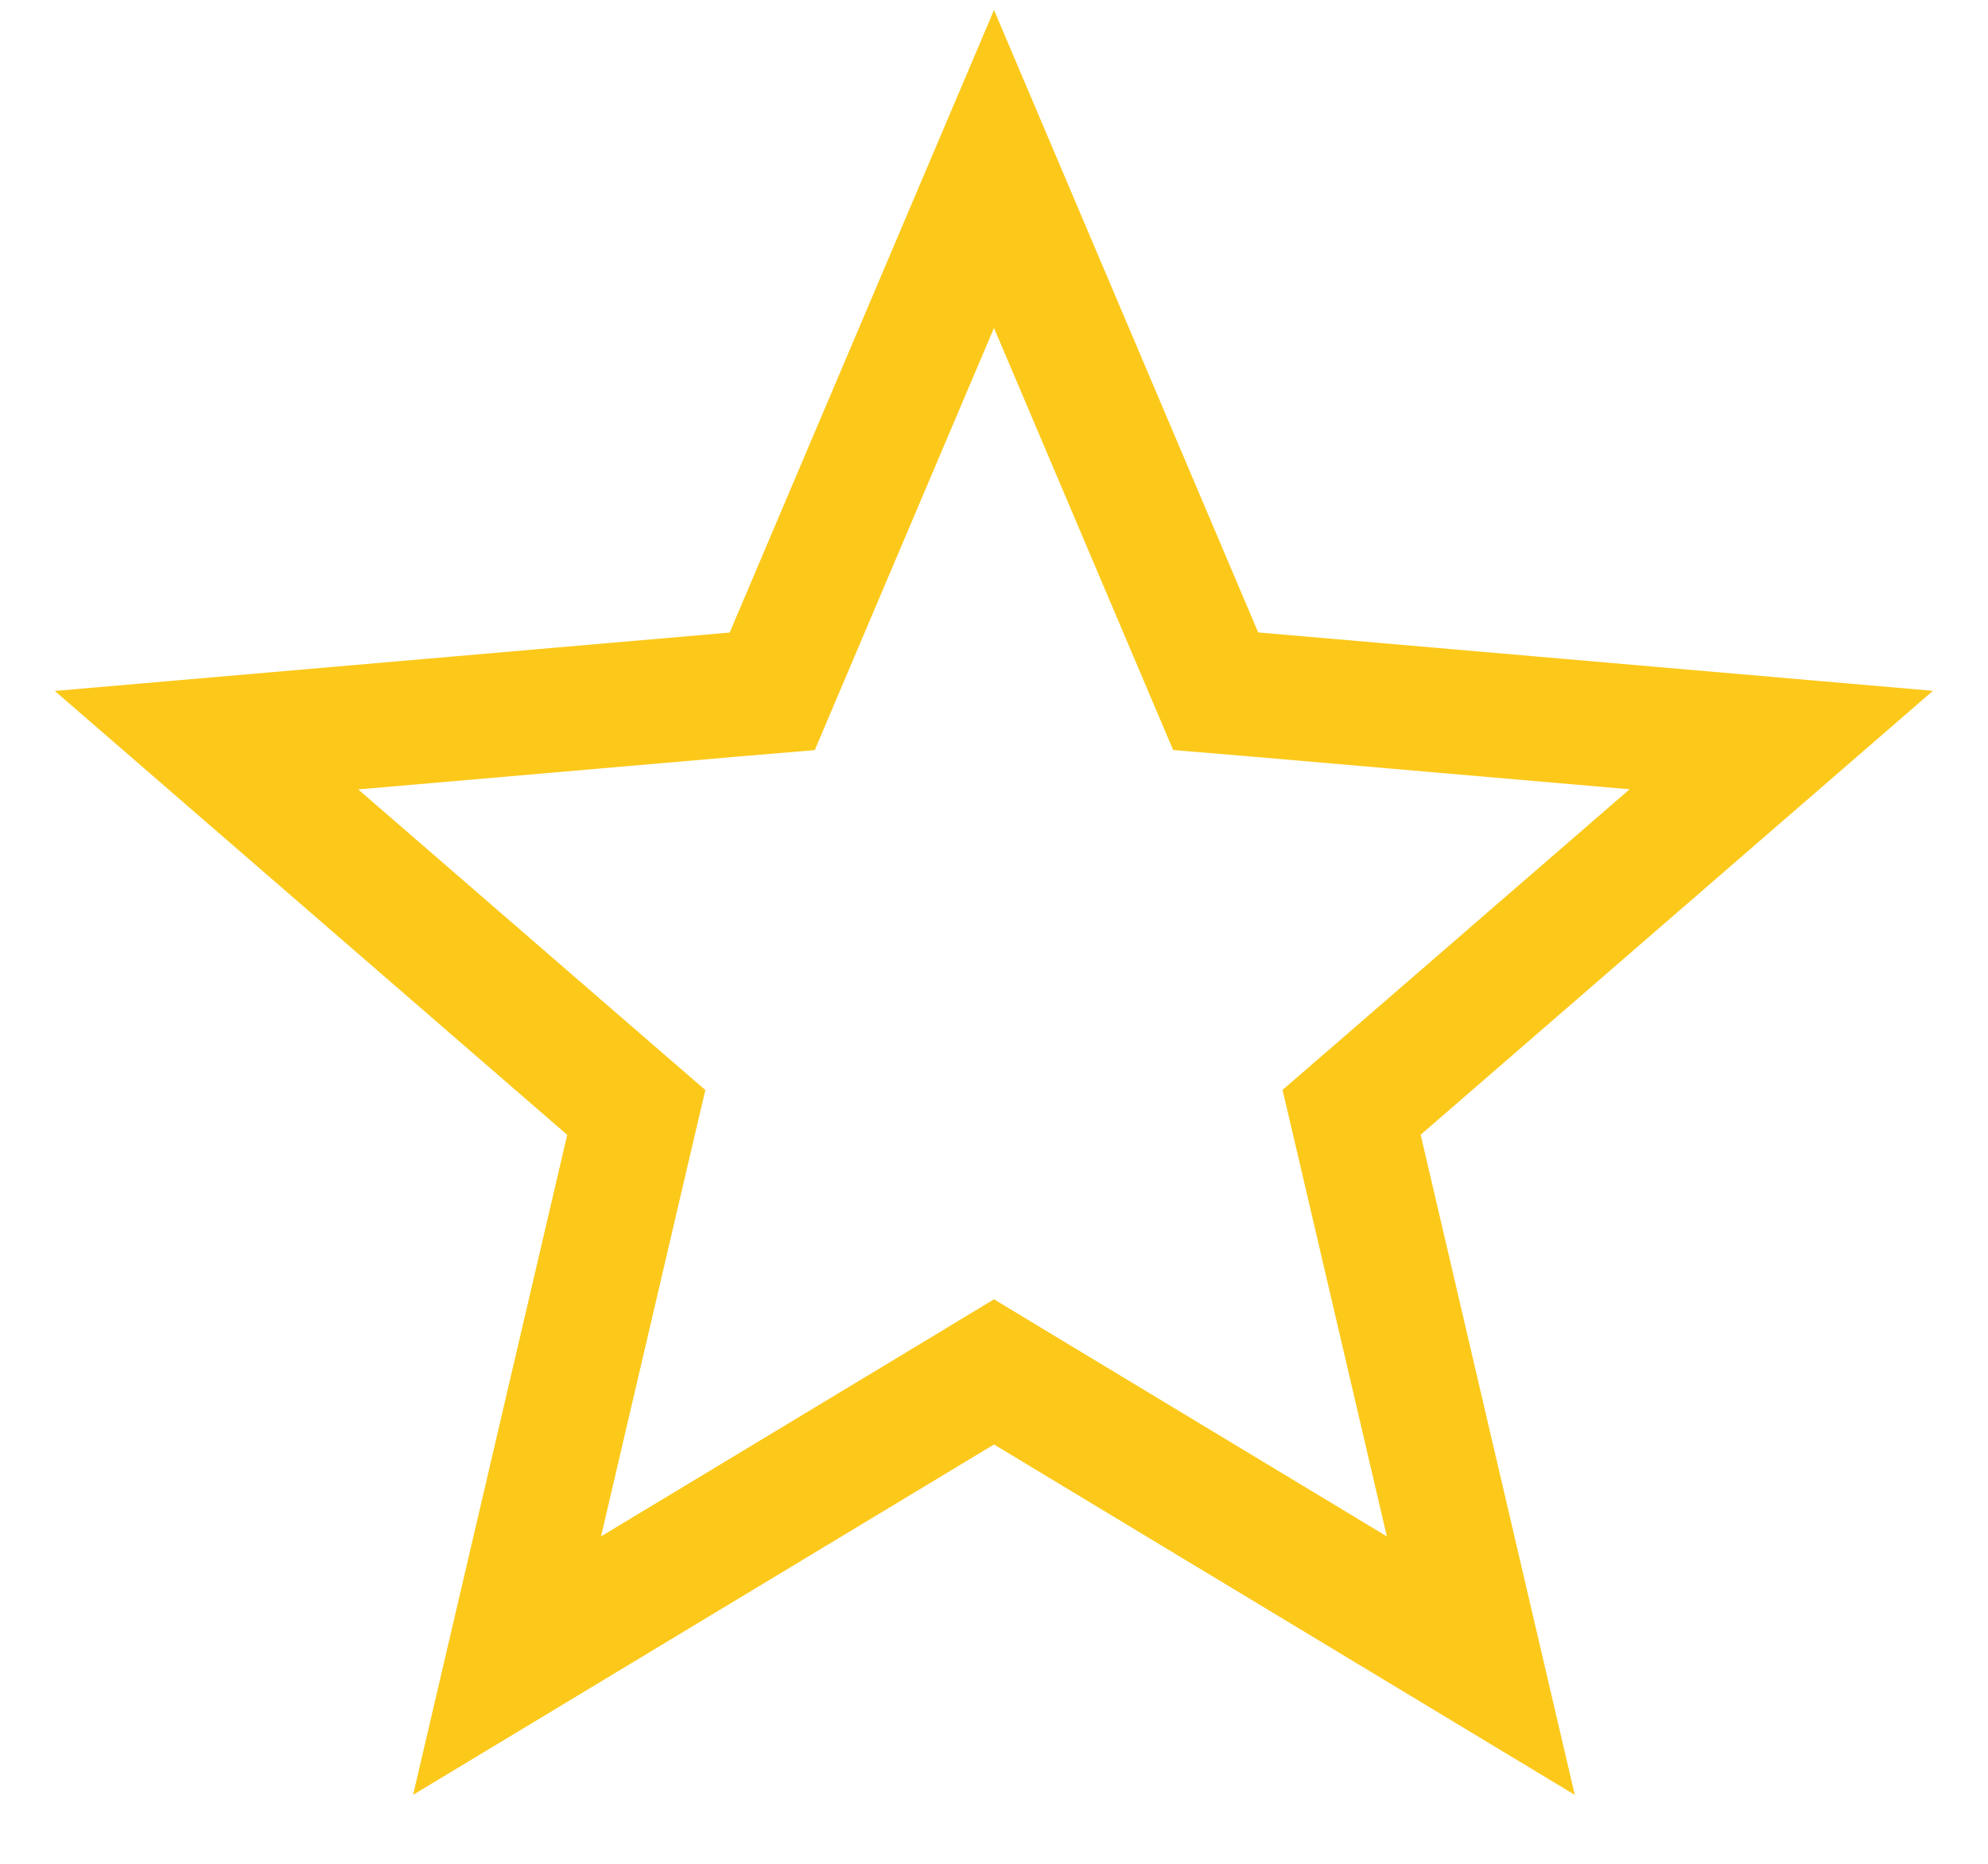 <svg width="16" height="15" viewBox="0 0 16 15" fill="none" xmlns="http://www.w3.org/2000/svg">
<path d="M9.666 5.285L9.784 5.563L10.084 5.588L14.336 5.956L11.107 8.754L10.878 8.952L10.947 9.246L11.918 13.405L8.258 11.197L8 11.041L7.742 11.197L4.081 13.405L5.052 9.247L5.121 8.953L4.892 8.755L1.662 5.957L5.916 5.589L6.215 5.564L6.333 5.286L8 1.36L9.666 5.285Z" stroke="#FCC91B"/>
</svg>
